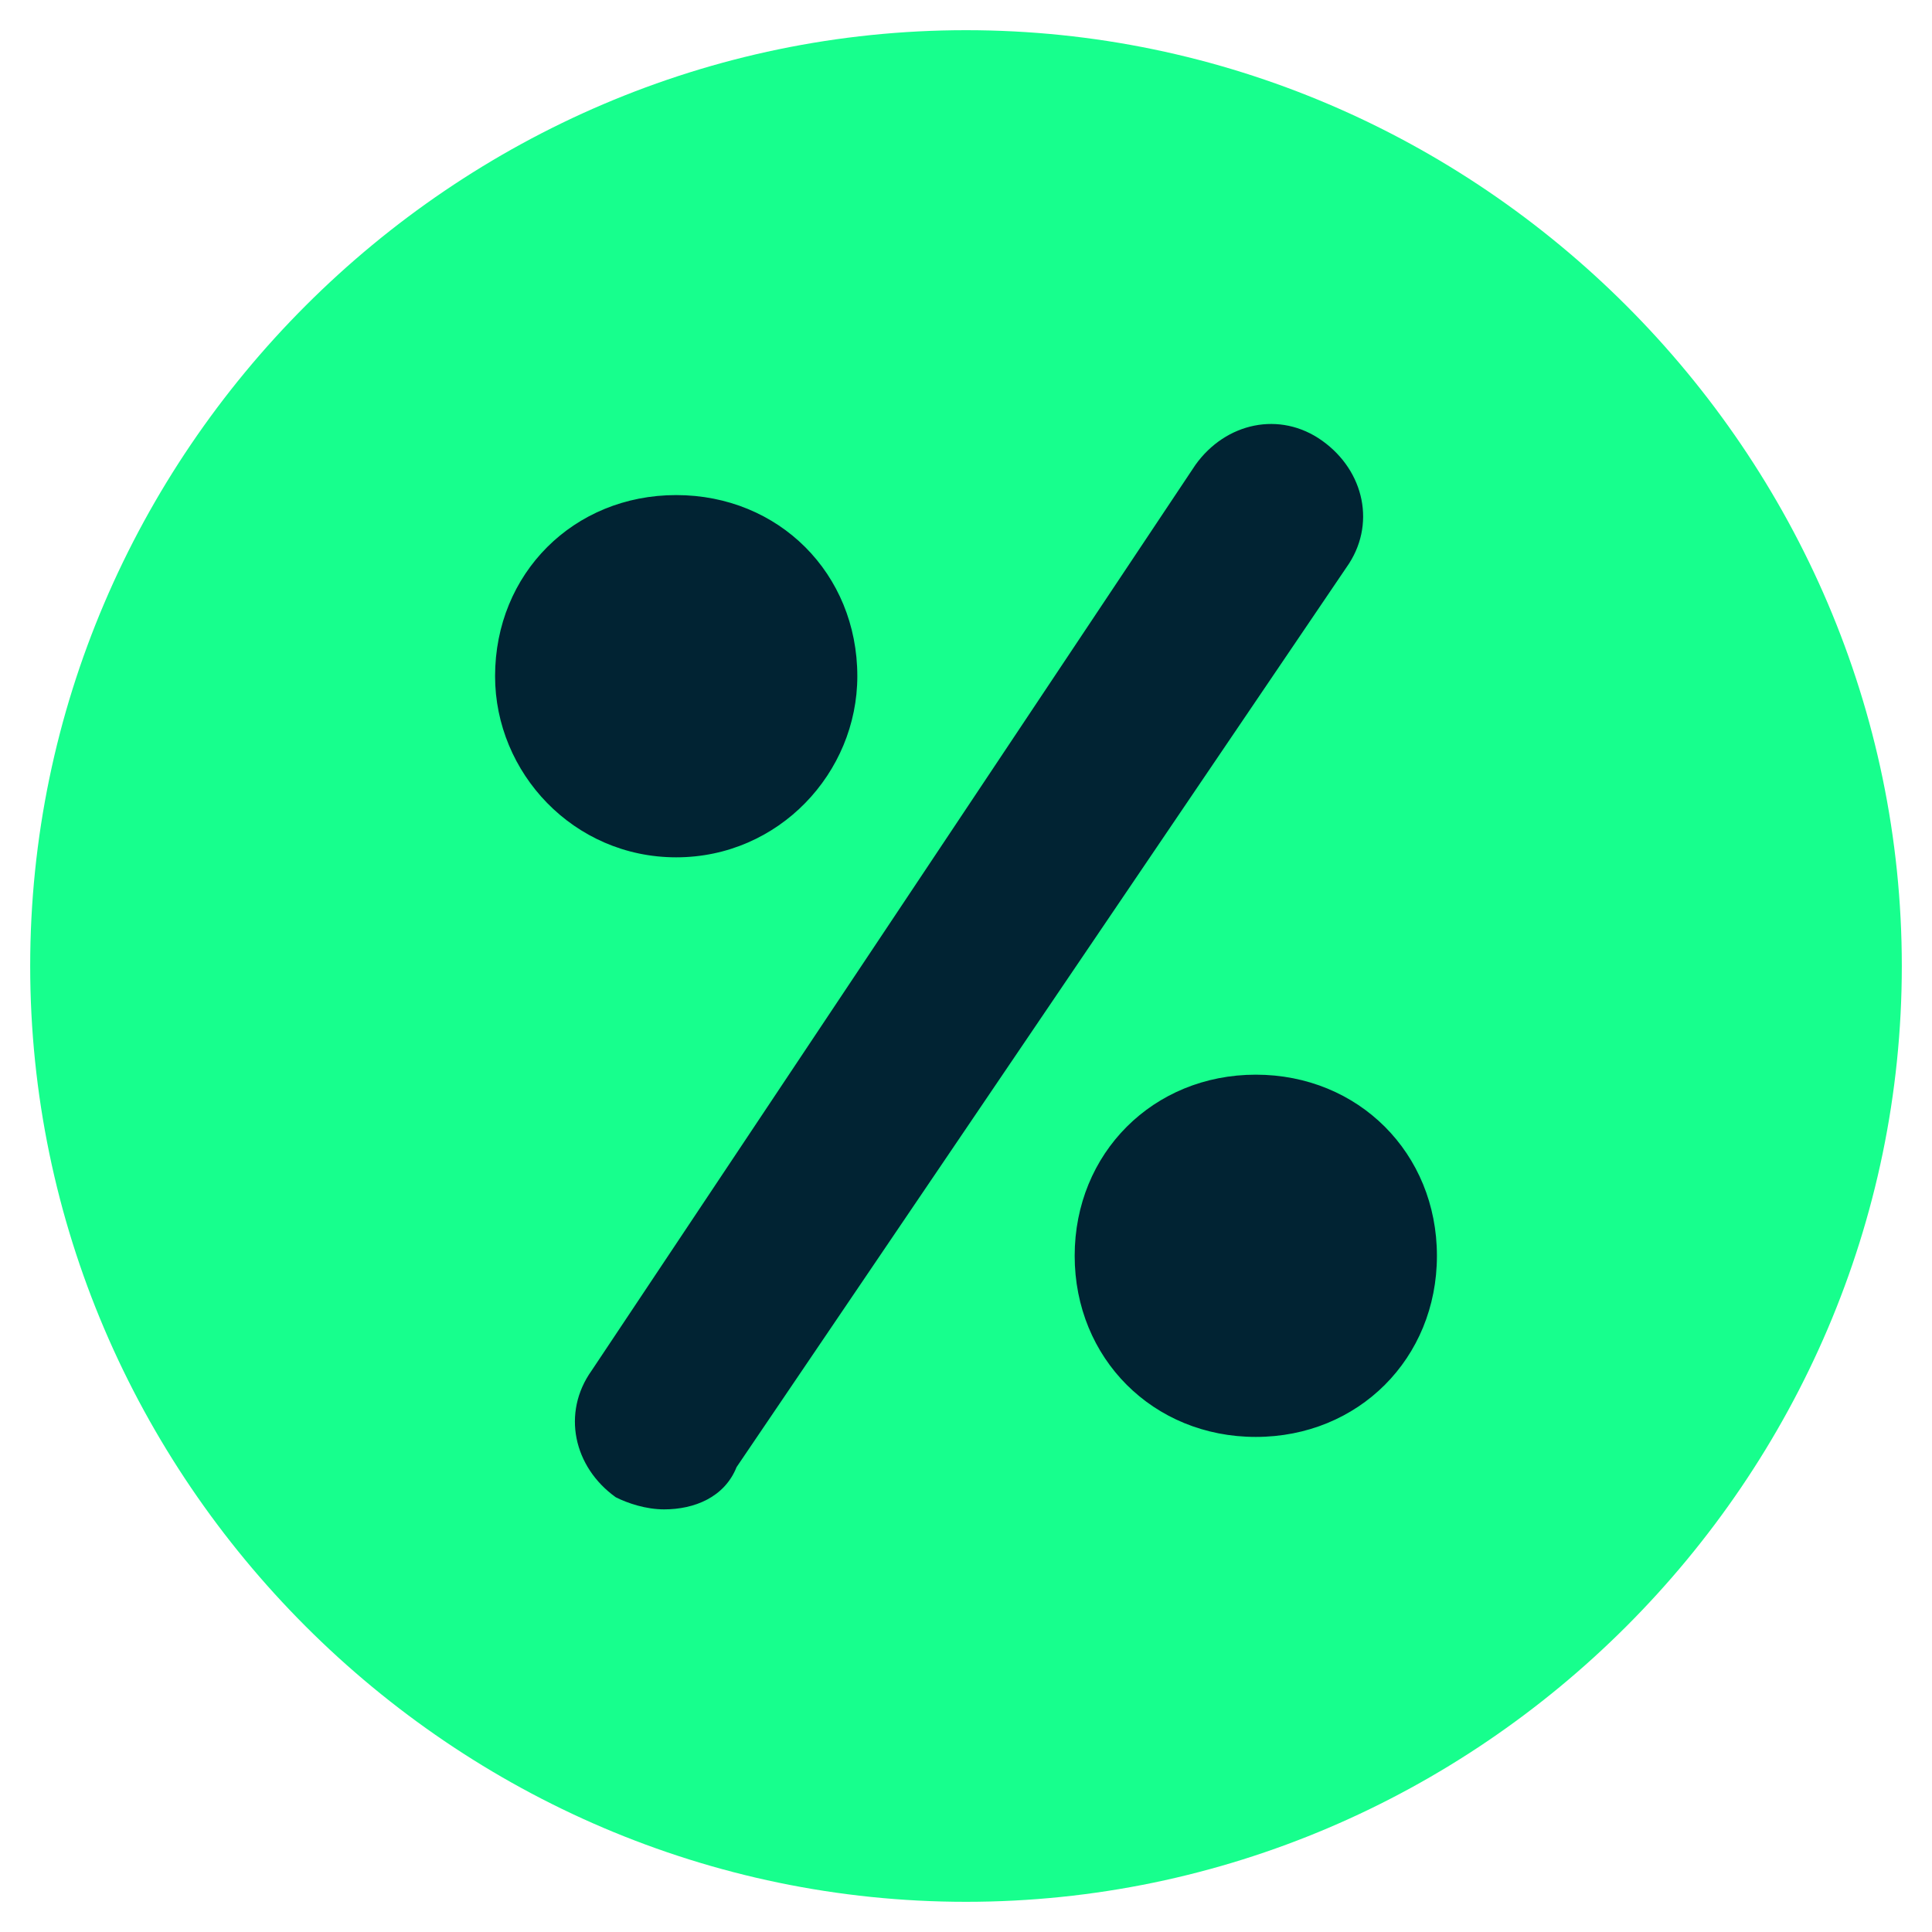 <?xml version="1.0" encoding="utf-8"?>
<!-- Generator: Adobe Illustrator 26.0.3, SVG Export Plug-In . SVG Version: 6.00 Build 0)  -->
<svg version="1.1" id="Layer_2_00000180344424811608820190000011908362679992215710_"
	 xmlns="http://www.w3.org/2000/svg" xmlns:xlink="http://www.w3.org/1999/xlink" x="0px" y="0px" viewBox="0 0 32 32"
	 style="enable-background:new 0 0 32 32;" xml:space="preserve">
<style type="text/css">
	.st0{fill:#012333;}
	.st1{fill:#17ff8d;}
</style>
<circle class="st0" cx="16" cy="16" r="14.8"/>
<g>
	<path class="st1" d="M16,0.5C7.5,0.5,0.5,7.5,0.5,16s7,15.5,15.5,15.5s15.5-7,15.5-15.5S24.5,0.5,16,0.5z M8.2,11.2
		c0-1.7,1.3-3,3-3c1.7,0,3,1.3,3,3c0,1.6-1.3,3-3,3C9.5,14.2,8.2,12.8,8.2,11.2z M12.2,24.3C12,24.8,11.5,25,11,25
		c-0.3,0-0.6-0.1-0.8-0.2c-0.7-0.5-0.9-1.4-0.4-2.1l10-15c0.5-0.7,1.4-0.9,2.1-0.4c0.7,0.5,0.9,1.4,0.4,2.1L12.2,24.3z M20.8,23.8
		c-1.7,0-3-1.3-3-3c0-1.7,1.3-3,3-3c1.7,0,3,1.3,3,3C23.8,22.5,22.5,23.8,20.8,23.8z"/>
</g>
</svg>
